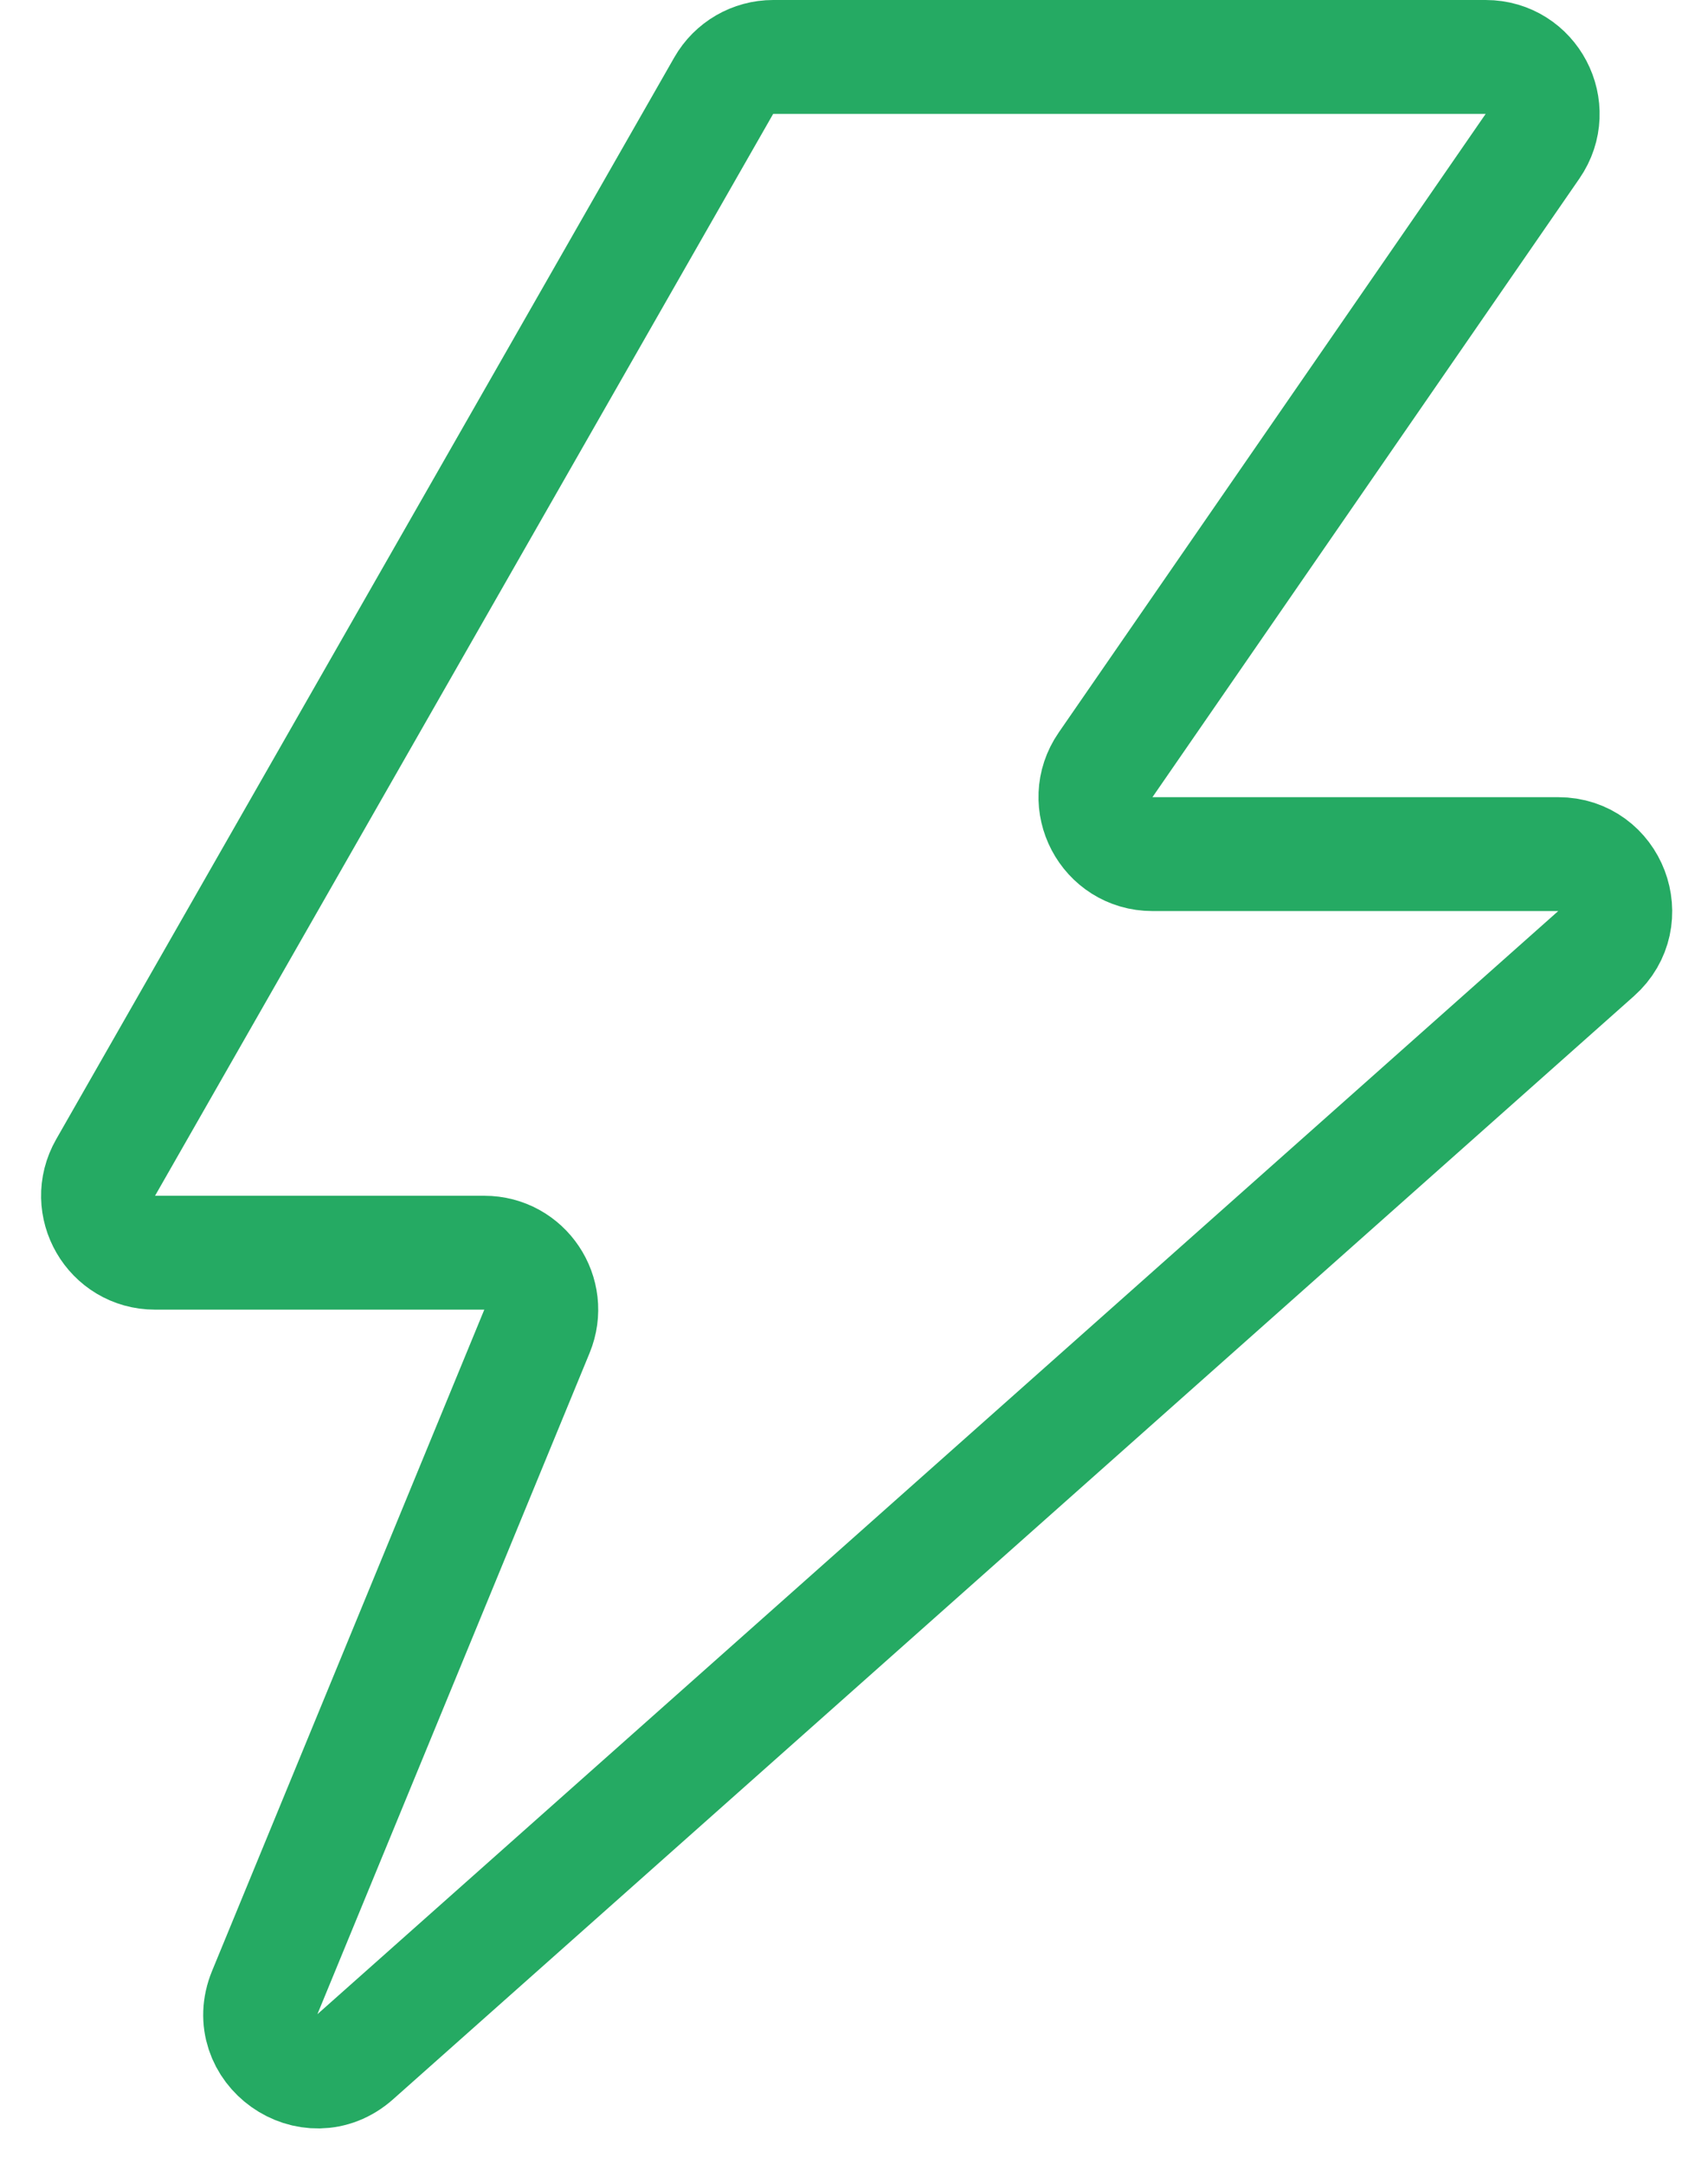 <?xml version="1.0" encoding="UTF-8"?> <svg xmlns="http://www.w3.org/2000/svg" width="30" height="38" viewBox="0 0 30 38" fill="none"> <path d="M1.855 20.504L12.712 1.504C12.89 1.192 13.222 1 13.58 1H26.095C26.901 1 27.376 1.905 26.918 2.568L19.419 13.432C18.961 14.095 19.436 15 20.242 15H27.37C28.289 15 28.721 16.137 28.034 16.747L6.239 36.121C5.446 36.825 4.246 35.973 4.65 34.993L9.431 23.381C9.702 22.723 9.219 22 8.507 22H2.723C1.955 22 1.474 21.171 1.855 20.504Z" stroke="#25AA63" stroke-width="2"></path> </svg> 